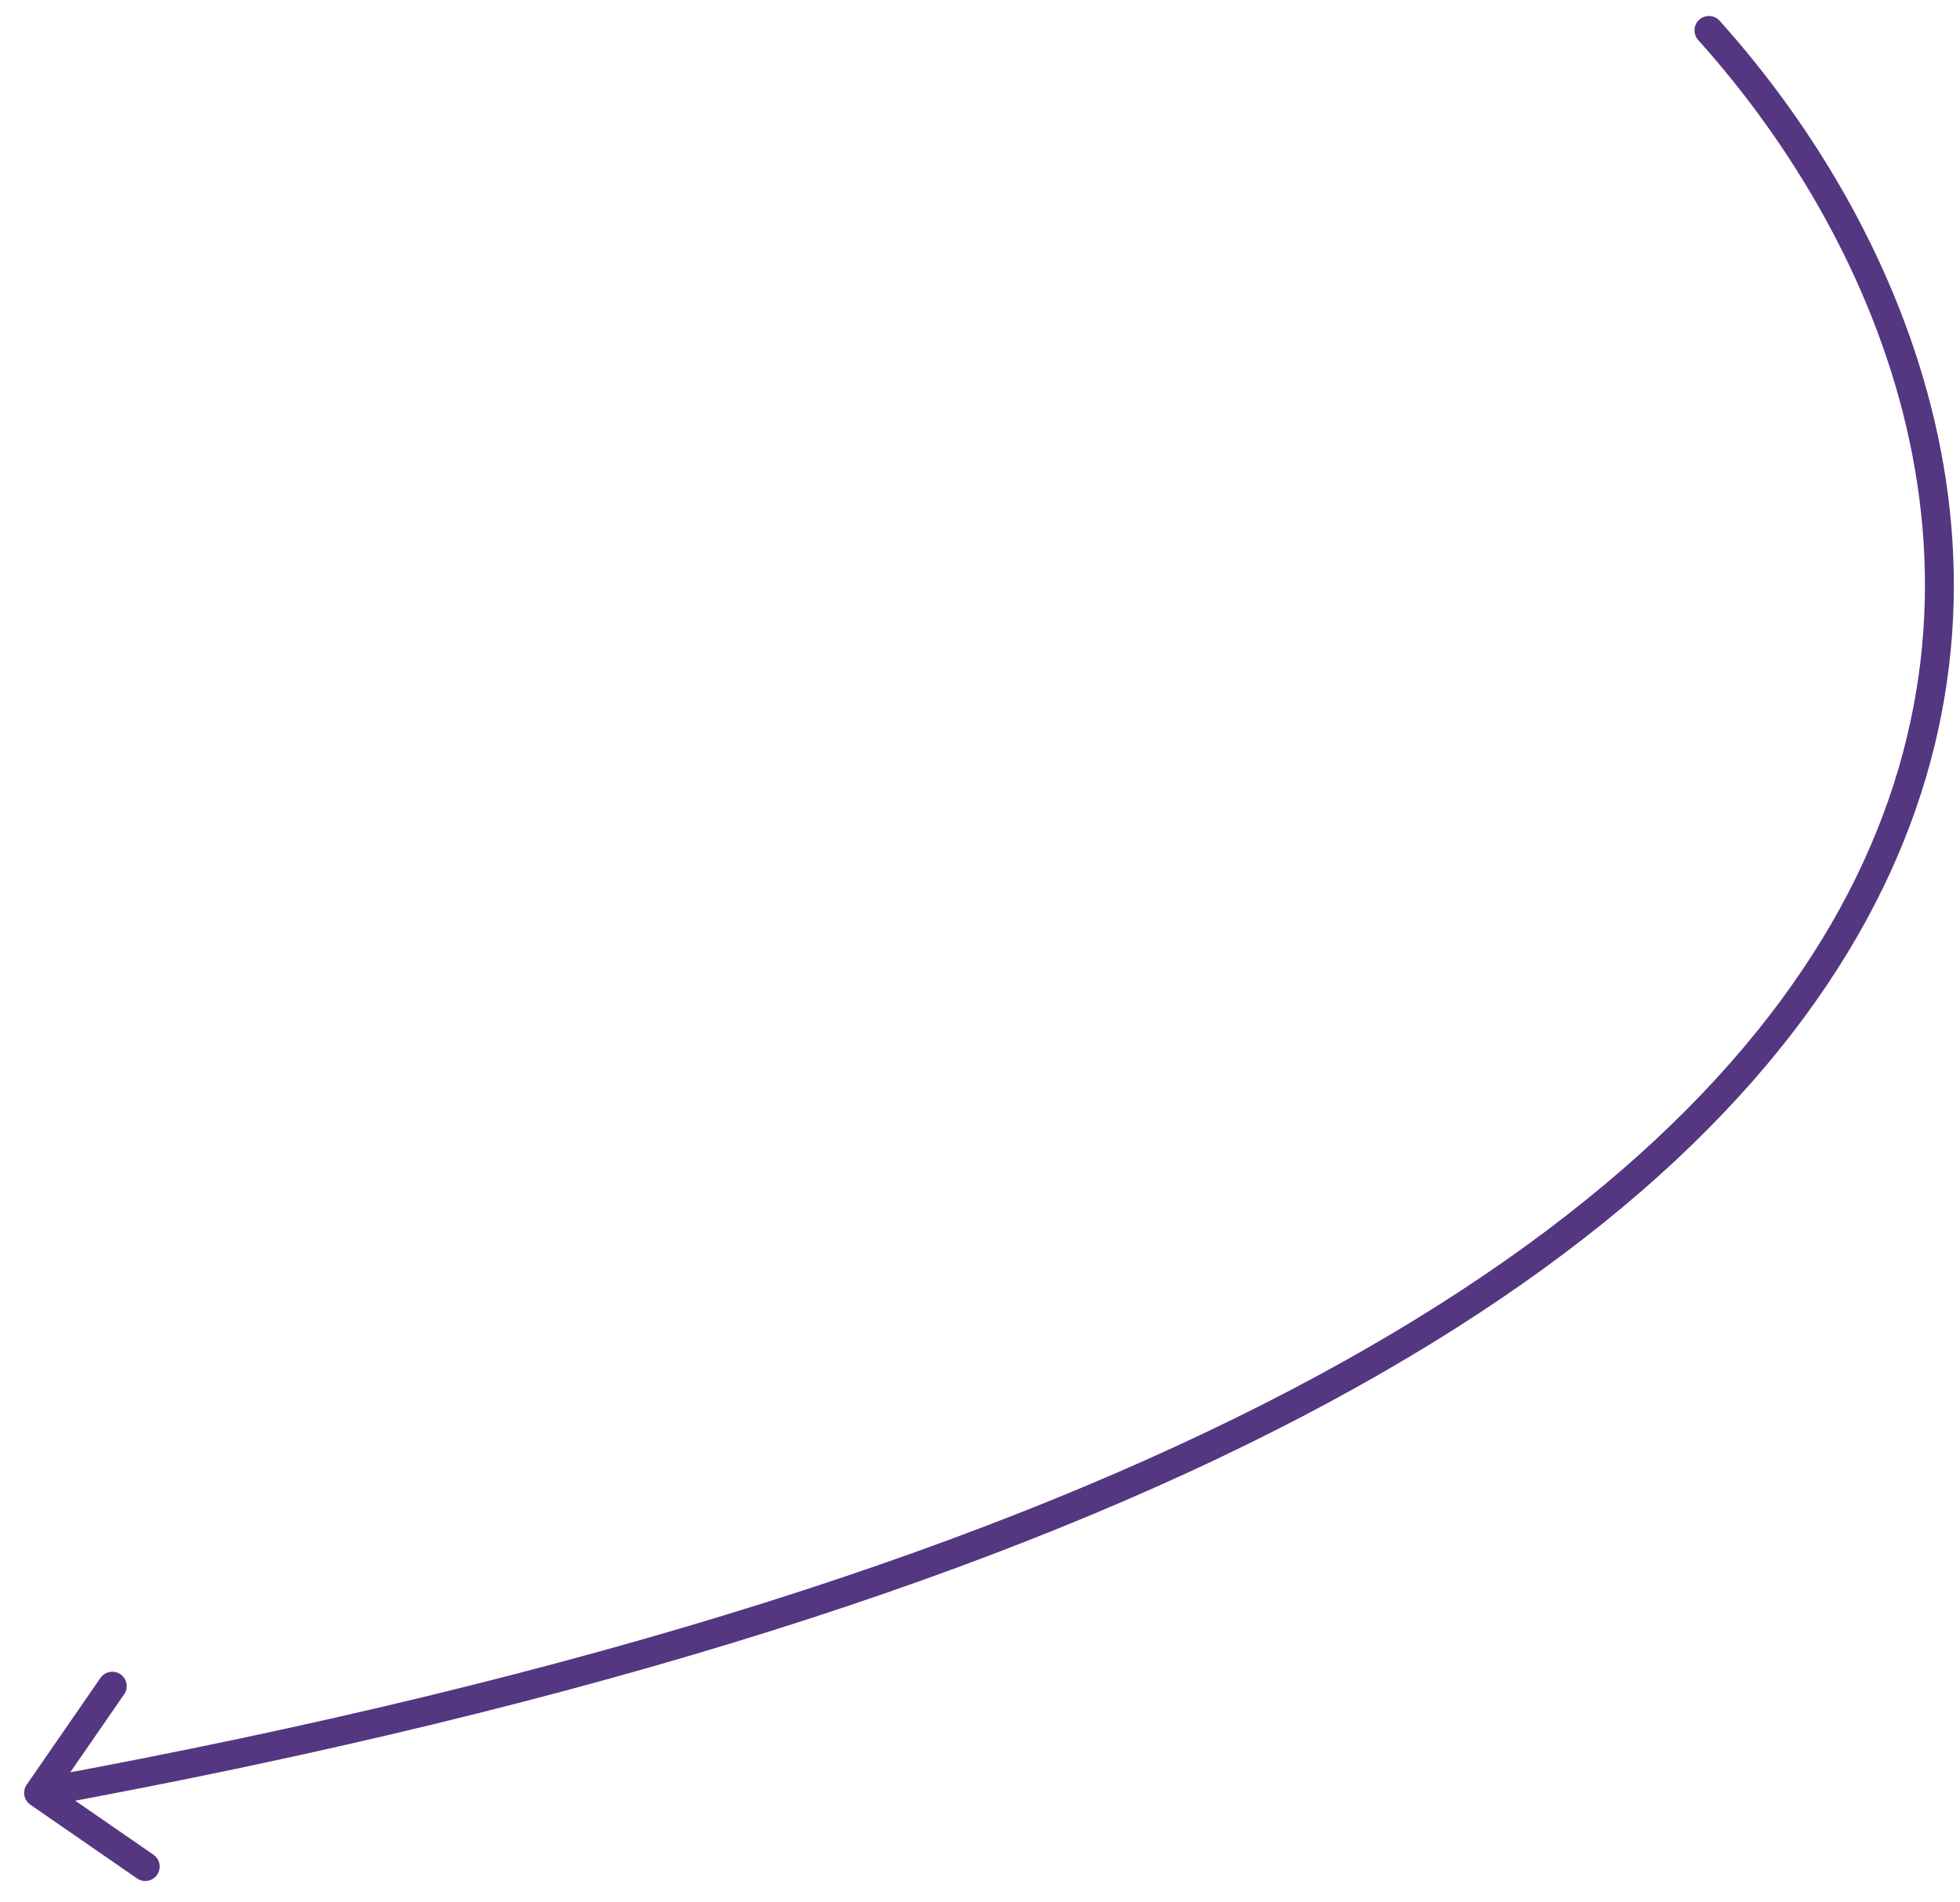 <?xml version="1.0" encoding="UTF-8"?> <svg xmlns="http://www.w3.org/2000/svg" width="68" height="66" viewBox="0 0 68 66" fill="none"> <path d="M59.661 0.72C59.476 0.515 59.16 0.498 58.955 0.683C58.749 0.867 58.733 1.183 58.917 1.389L59.661 0.72ZM0.927 61.916C0.77 62.143 0.826 62.455 1.054 62.612L4.756 65.17C4.983 65.327 5.294 65.27 5.451 65.043C5.608 64.815 5.552 64.504 5.324 64.347L2.033 62.073L4.307 58.782C4.464 58.555 4.407 58.244 4.18 58.087C3.953 57.93 3.642 57.987 3.485 58.214L0.927 61.916ZM58.917 1.389C65.346 8.543 70.118 20.054 63.845 31.498C57.544 42.992 40.009 54.624 1.248 61.708L1.428 62.692C40.245 55.597 58.19 43.894 64.721 31.979C71.281 20.013 66.239 8.041 59.661 0.72L58.917 1.389Z" fill="#543681"></path> </svg> 